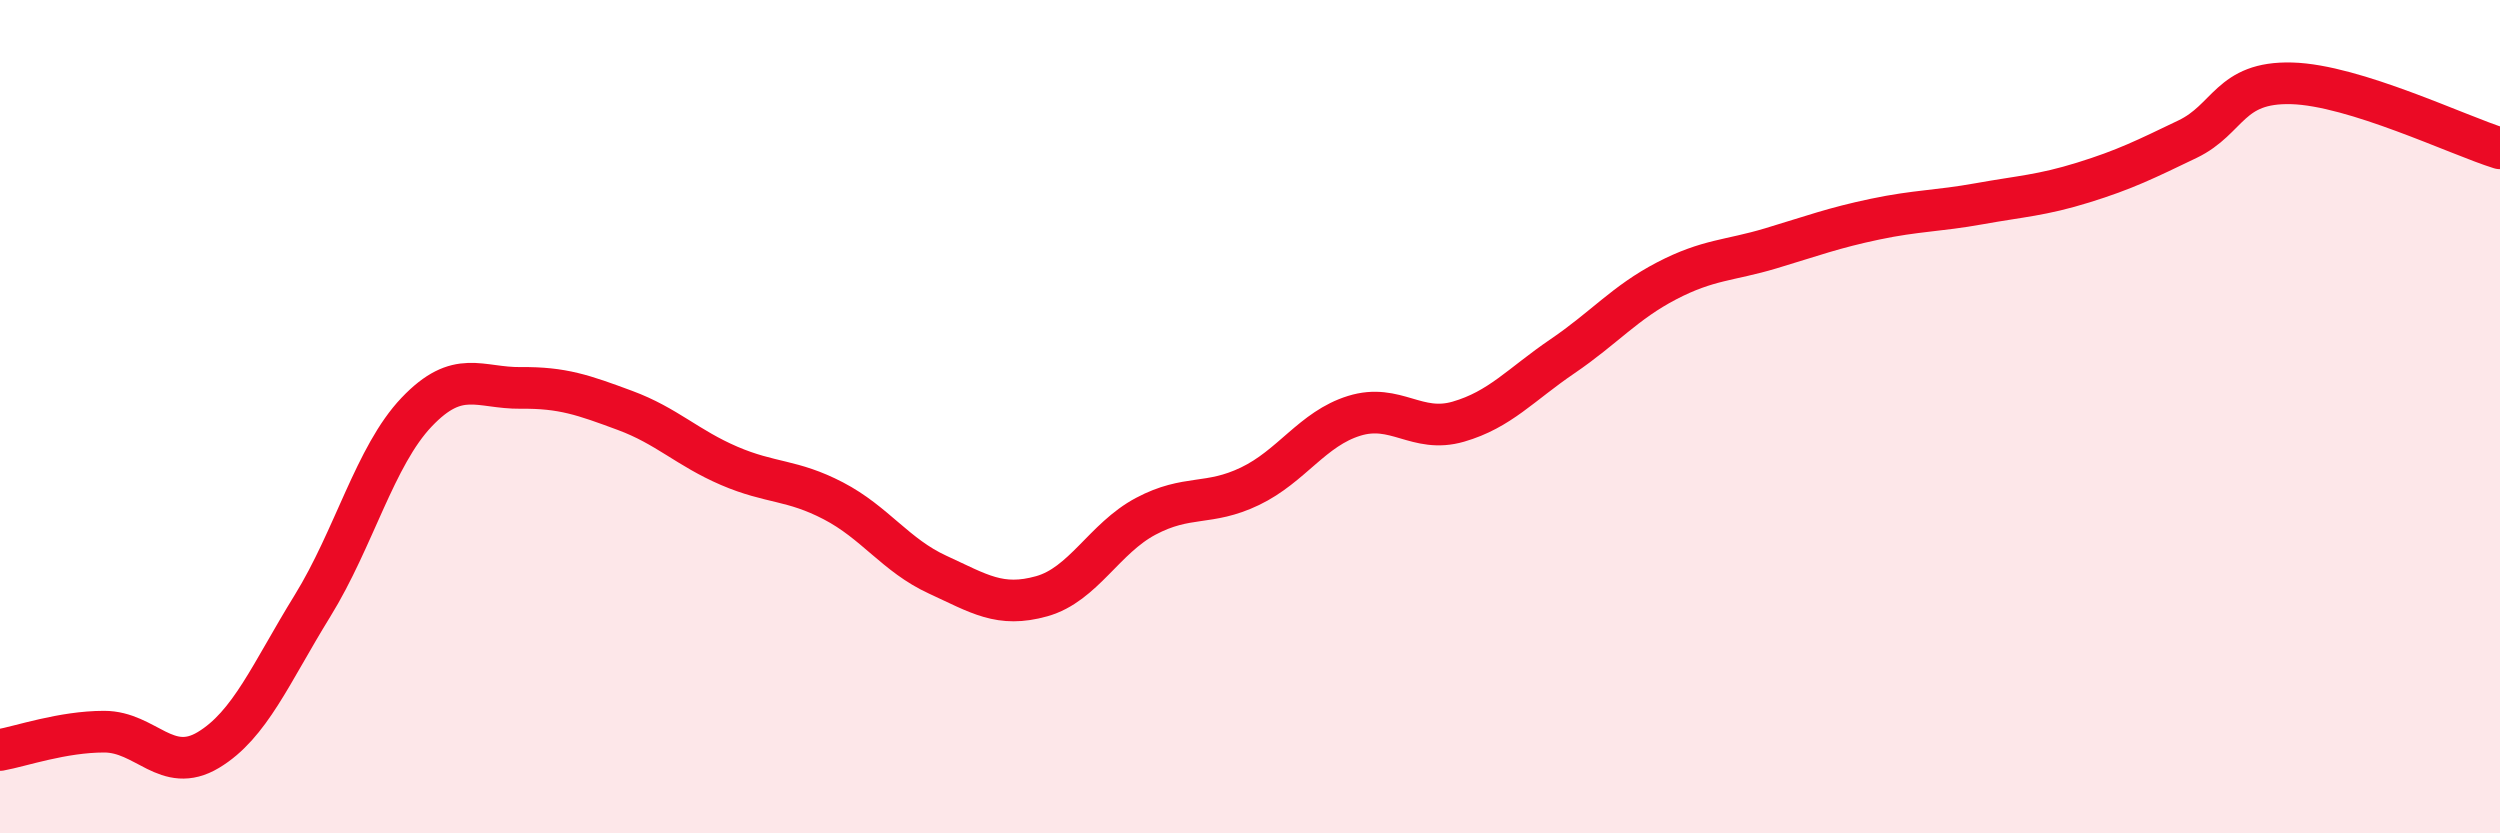
    <svg width="60" height="20" viewBox="0 0 60 20" xmlns="http://www.w3.org/2000/svg">
      <path
        d="M 0,18 C 0.5,17.91 1.5,17.56 2.5,17.56 C 3.5,17.56 4,18.6 5,18 C 6,17.4 6.5,16.16 7.5,14.54 C 8.5,12.92 9,10.94 10,9.89 C 11,8.84 11.5,9.32 12.5,9.31 C 13.5,9.3 14,9.48 15,9.85 C 16,10.22 16.5,10.75 17.5,11.18 C 18.5,11.61 19,11.5 20,12.02 C 21,12.54 21.5,13.33 22.5,13.79 C 23.5,14.25 24,14.59 25,14.31 C 26,14.03 26.5,12.92 27.5,12.39 C 28.5,11.86 29,12.15 30,11.67 C 31,11.19 31.5,10.29 32.5,9.98 C 33.5,9.67 34,10.41 35,10.12 C 36,9.83 36.5,9.23 37.5,8.55 C 38.5,7.87 39,7.26 40,6.74 C 41,6.22 41.5,6.26 42.5,5.96 C 43.5,5.66 44,5.47 45,5.26 C 46,5.05 46.5,5.07 47.5,4.89 C 48.5,4.71 49,4.69 50,4.38 C 51,4.07 51.5,3.82 52.5,3.34 C 53.5,2.86 53.5,1.96 55,2 C 56.5,2.04 59,3.25 60,3.56L60 20L0 20Z"
        fill="#EB0A25"
        opacity="0.1"
        stroke-linecap="round"
        stroke-linejoin="round"
      />
      <path
        d="M 0,18 C 0.5,17.91 1.5,17.56 2.5,17.56 C 3.5,17.56 4,18.6 5,18 C 6,17.4 6.5,16.16 7.5,14.54 C 8.5,12.92 9,10.94 10,9.89 C 11,8.84 11.5,9.32 12.5,9.31 C 13.5,9.3 14,9.48 15,9.85 C 16,10.22 16.5,10.75 17.5,11.18 C 18.5,11.61 19,11.5 20,12.02 C 21,12.54 21.5,13.33 22.5,13.79 C 23.5,14.25 24,14.59 25,14.31 C 26,14.03 26.5,12.92 27.5,12.39 C 28.5,11.86 29,12.15 30,11.67 C 31,11.19 31.5,10.29 32.5,9.98 C 33.5,9.67 34,10.41 35,10.12 C 36,9.83 36.5,9.23 37.5,8.55 C 38.5,7.87 39,7.26 40,6.74 C 41,6.22 41.5,6.26 42.5,5.96 C 43.5,5.66 44,5.47 45,5.26 C 46,5.05 46.5,5.07 47.5,4.89 C 48.5,4.71 49,4.69 50,4.38 C 51,4.07 51.5,3.82 52.5,3.34 C 53.5,2.86 53.5,1.96 55,2 C 56.5,2.04 59,3.25 60,3.56"
        stroke="#EB0A25"
        stroke-width="1"
        fill="none"
        stroke-linecap="round"
        stroke-linejoin="round"
      />
    </svg>
  